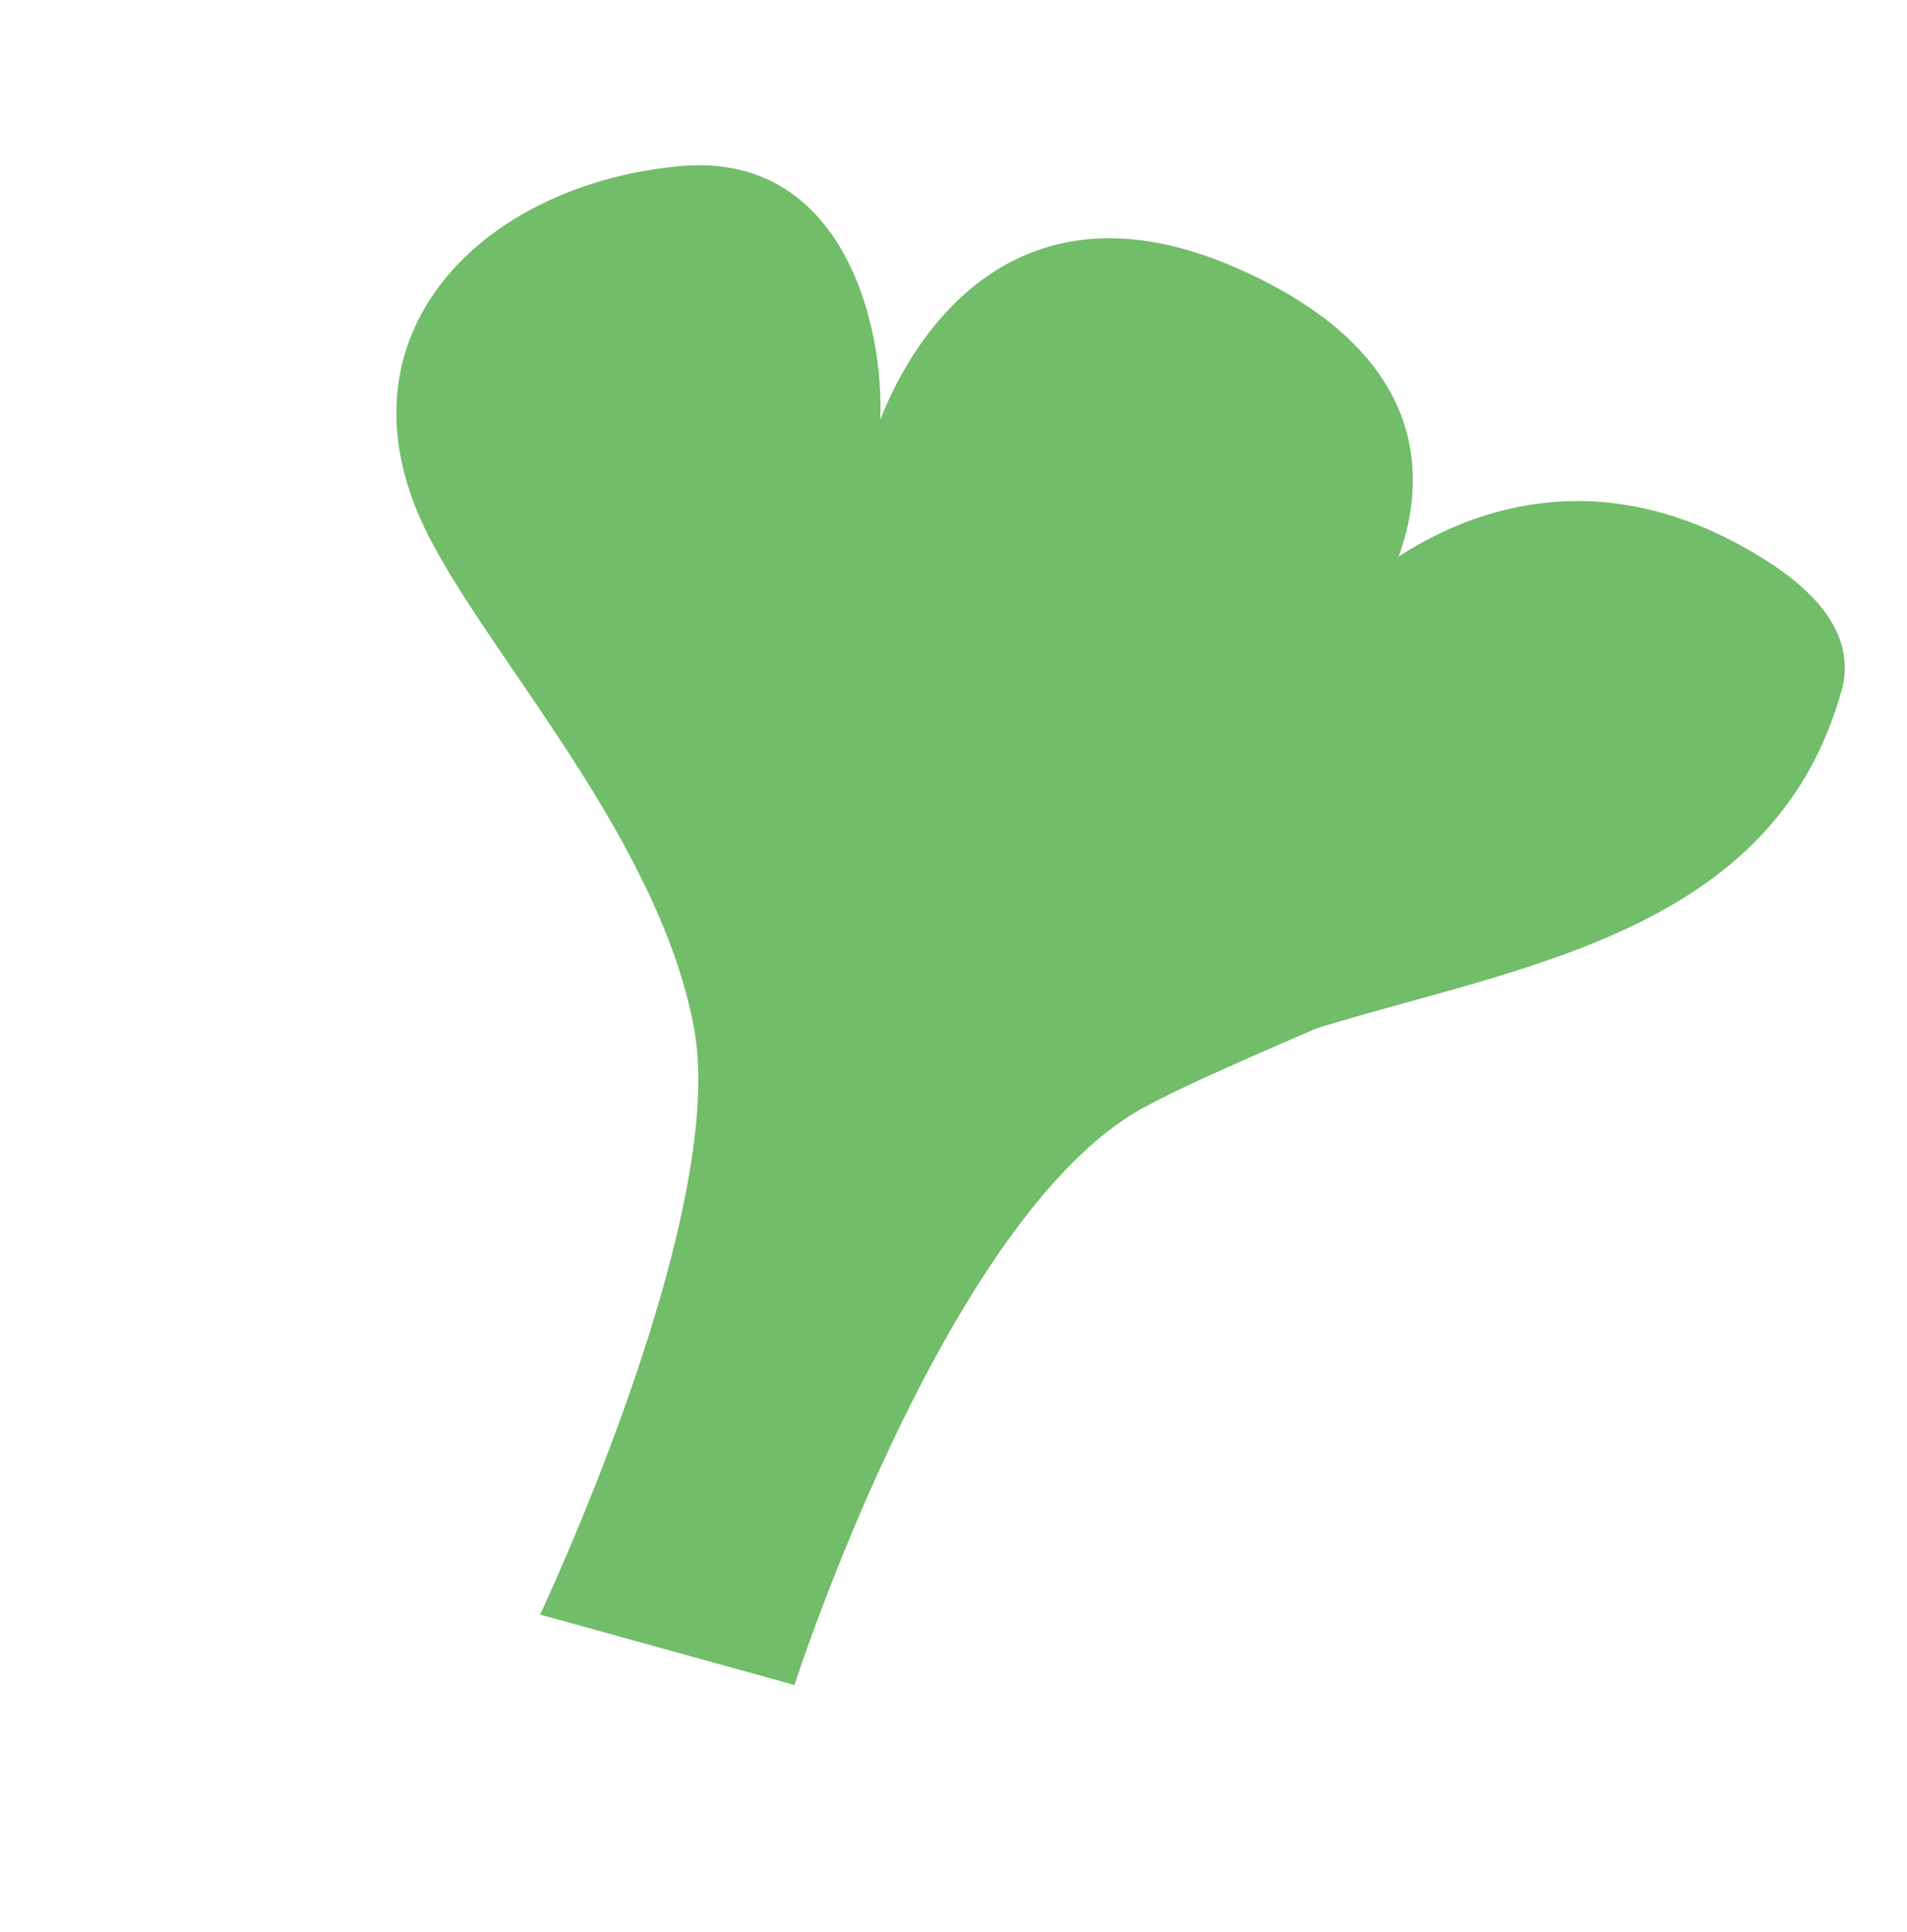 <?xml version="1.0" encoding="UTF-8"?> <svg xmlns="http://www.w3.org/2000/svg" width="928.219" height="940.145" viewBox="0 0 928.219 940.145"><path id="Path_159" data-name="Path 159" d="M1528.225,1464.023c-81.914-73.243-37.633-169.777,49.59-212.44s142.01,74.234,140.01,107.574-40.685-166.5,130.7-158.248c85.693,4.125,116.434,45.03,122.506,88.384a141.063,141.063,0,0,1-1.026,42.9,166.886,166.886,0,0,1-10.742,36.9c-4.451,10.453-9.4,18.635-13.73,23.276-25.955,27.841,14.029-187.431,194.322-150.972,18.03,3.643,31.3,9.293,40.505,16.6s14.352,16.251,16.135,26.5c13.572,124.483-97.841,183.675-179.512,247.991-13.326,13.059-25.809,25.291-36.75,36.339s-20.337,20.914-27.492,29.243c-71.538,83.3-58.363,323.643-58.363,323.643l-127.887,12.4s16.247-214.437-32.467-293.524S1578.762,1509.208,1528.225,1464.023Z" transform="translate(-693.163 -1653.058) rotate(21)" fill="#71bd69"></path></svg> 